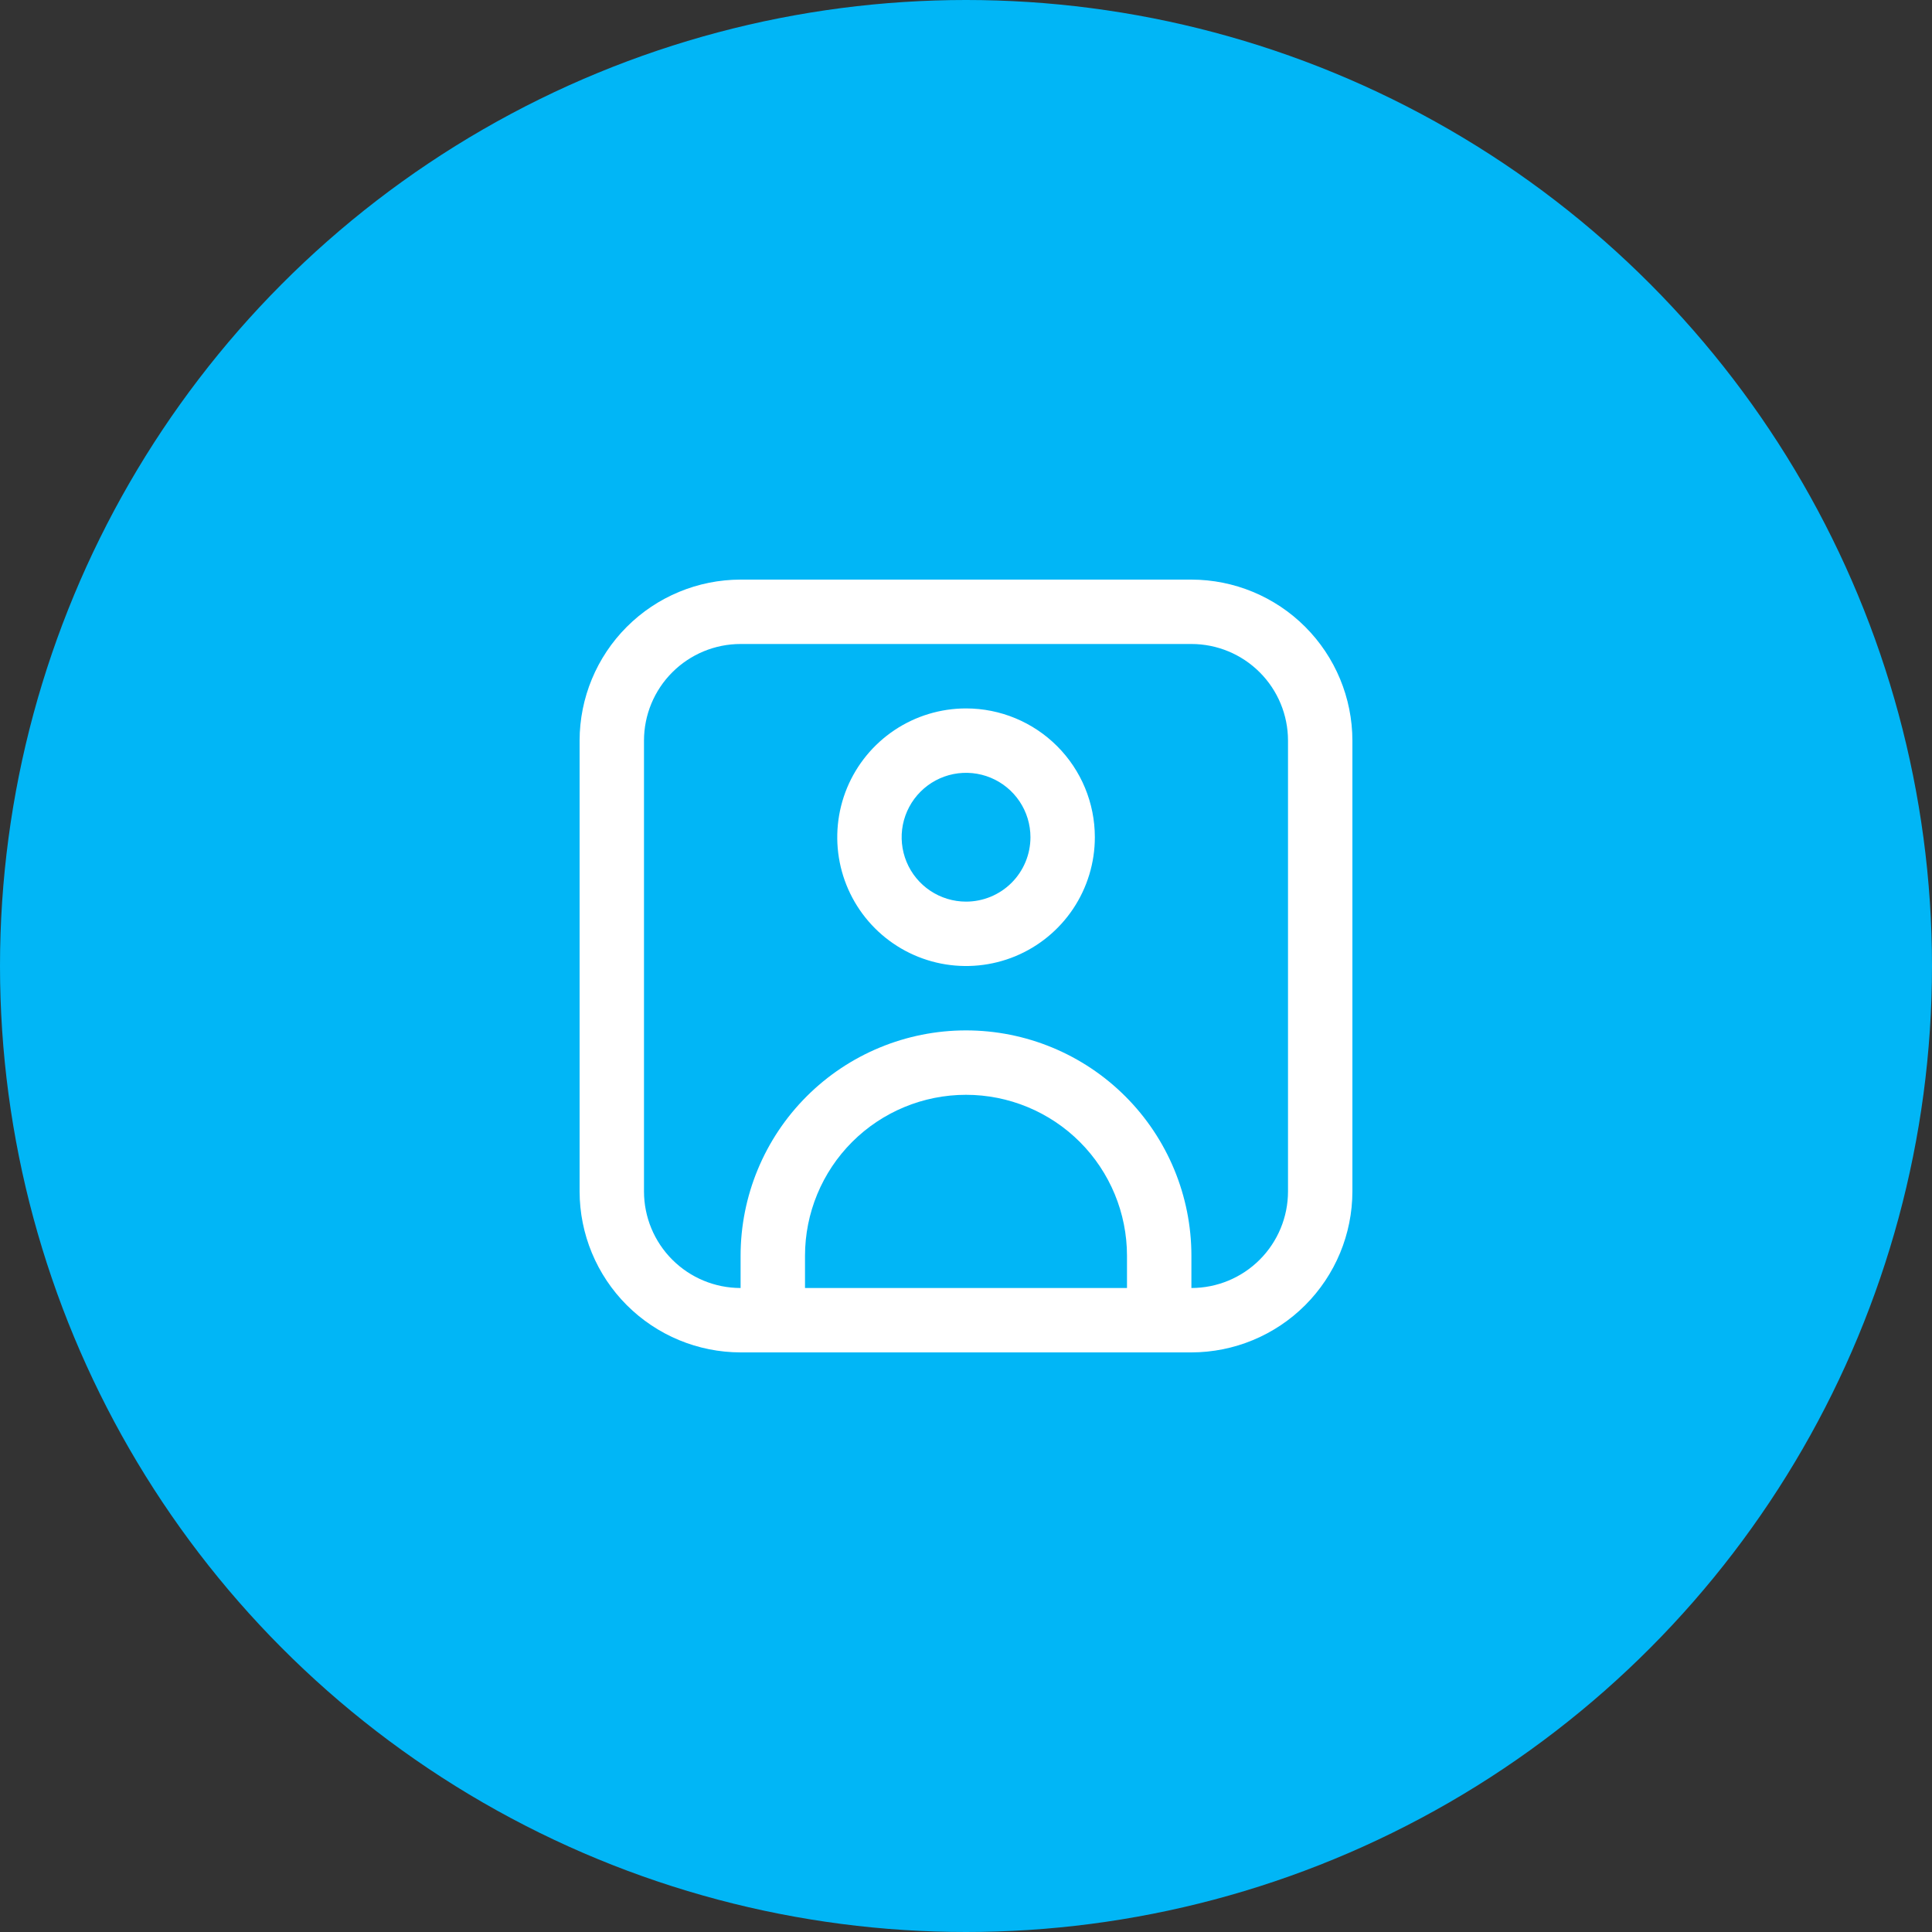 <svg width="100" height="100" viewBox="0 0 100 100" fill="none" xmlns="http://www.w3.org/2000/svg">
<rect x="0" y="0" width="100" height="100" fill="#333333" stroke="none"/>
<circle cx="50" cy="50" r="50" fill="#01B6F6"/>
<g clip-path="url(#clip0_451_1440)">
<path d="M61.667 30H38.333C36.124 30.003 34.006 30.881 32.444 32.444C30.881 34.006 30.003 36.124 30 38.333L30 61.667C30.003 63.876 30.881 65.994 32.444 67.556C34.006 69.118 36.124 69.997 38.333 70H61.667C63.876 69.997 65.994 69.118 67.556 67.556C69.118 65.994 69.997 63.876 70 61.667V38.333C69.997 36.124 69.118 34.006 67.556 32.444C65.994 30.881 63.876 30.003 61.667 30ZM41.667 66.667V65C41.667 62.79 42.545 60.67 44.107 59.107C45.67 57.545 47.79 56.667 50 56.667C52.21 56.667 54.33 57.545 55.893 59.107C57.455 60.67 58.333 62.79 58.333 65V66.667H41.667ZM66.667 61.667C66.667 62.993 66.14 64.264 65.202 65.202C64.264 66.14 62.993 66.667 61.667 66.667V65C61.667 61.906 60.438 58.938 58.25 56.75C56.062 54.562 53.094 53.333 50 53.333C46.906 53.333 43.938 54.562 41.75 56.75C39.562 58.938 38.333 61.906 38.333 65V66.667C37.007 66.667 35.736 66.14 34.798 65.202C33.86 64.264 33.333 62.993 33.333 61.667V38.333C33.333 37.007 33.86 35.736 34.798 34.798C35.736 33.86 37.007 33.333 38.333 33.333H61.667C62.993 33.333 64.264 33.86 65.202 34.798C66.14 35.736 66.667 37.007 66.667 38.333V61.667Z" fill="white"/>
<path d="M50.003 36.668C48.684 36.668 47.395 37.059 46.299 37.791C45.203 38.524 44.348 39.565 43.843 40.783C43.339 42.002 43.207 43.342 43.464 44.635C43.721 45.928 44.356 47.116 45.289 48.049C46.221 48.981 47.409 49.616 48.702 49.873C49.995 50.13 51.336 49.998 52.554 49.494C53.772 48.989 54.813 48.135 55.546 47.038C56.278 45.942 56.669 44.653 56.669 43.335C56.669 41.566 55.967 39.871 54.717 38.621C53.466 37.37 51.771 36.668 50.003 36.668ZM50.003 46.668C49.343 46.668 48.699 46.472 48.151 46.106C47.602 45.74 47.175 45.219 46.923 44.61C46.671 44.001 46.605 43.331 46.733 42.684C46.862 42.038 47.179 41.444 47.646 40.978C48.112 40.511 48.706 40.194 49.352 40.065C49.999 39.937 50.669 40.003 51.278 40.255C51.887 40.507 52.408 40.935 52.774 41.483C53.14 42.031 53.336 42.675 53.336 43.335C53.336 44.219 52.985 45.066 52.36 45.692C51.734 46.317 50.887 46.668 50.003 46.668Z" fill="white"/>
</g>
<defs>
<clipPath id="clip0_451_1440">
<rect width="40" height="40" fill="white" transform="translate(30 30)"/>
</clipPath>
</defs>
</svg>
